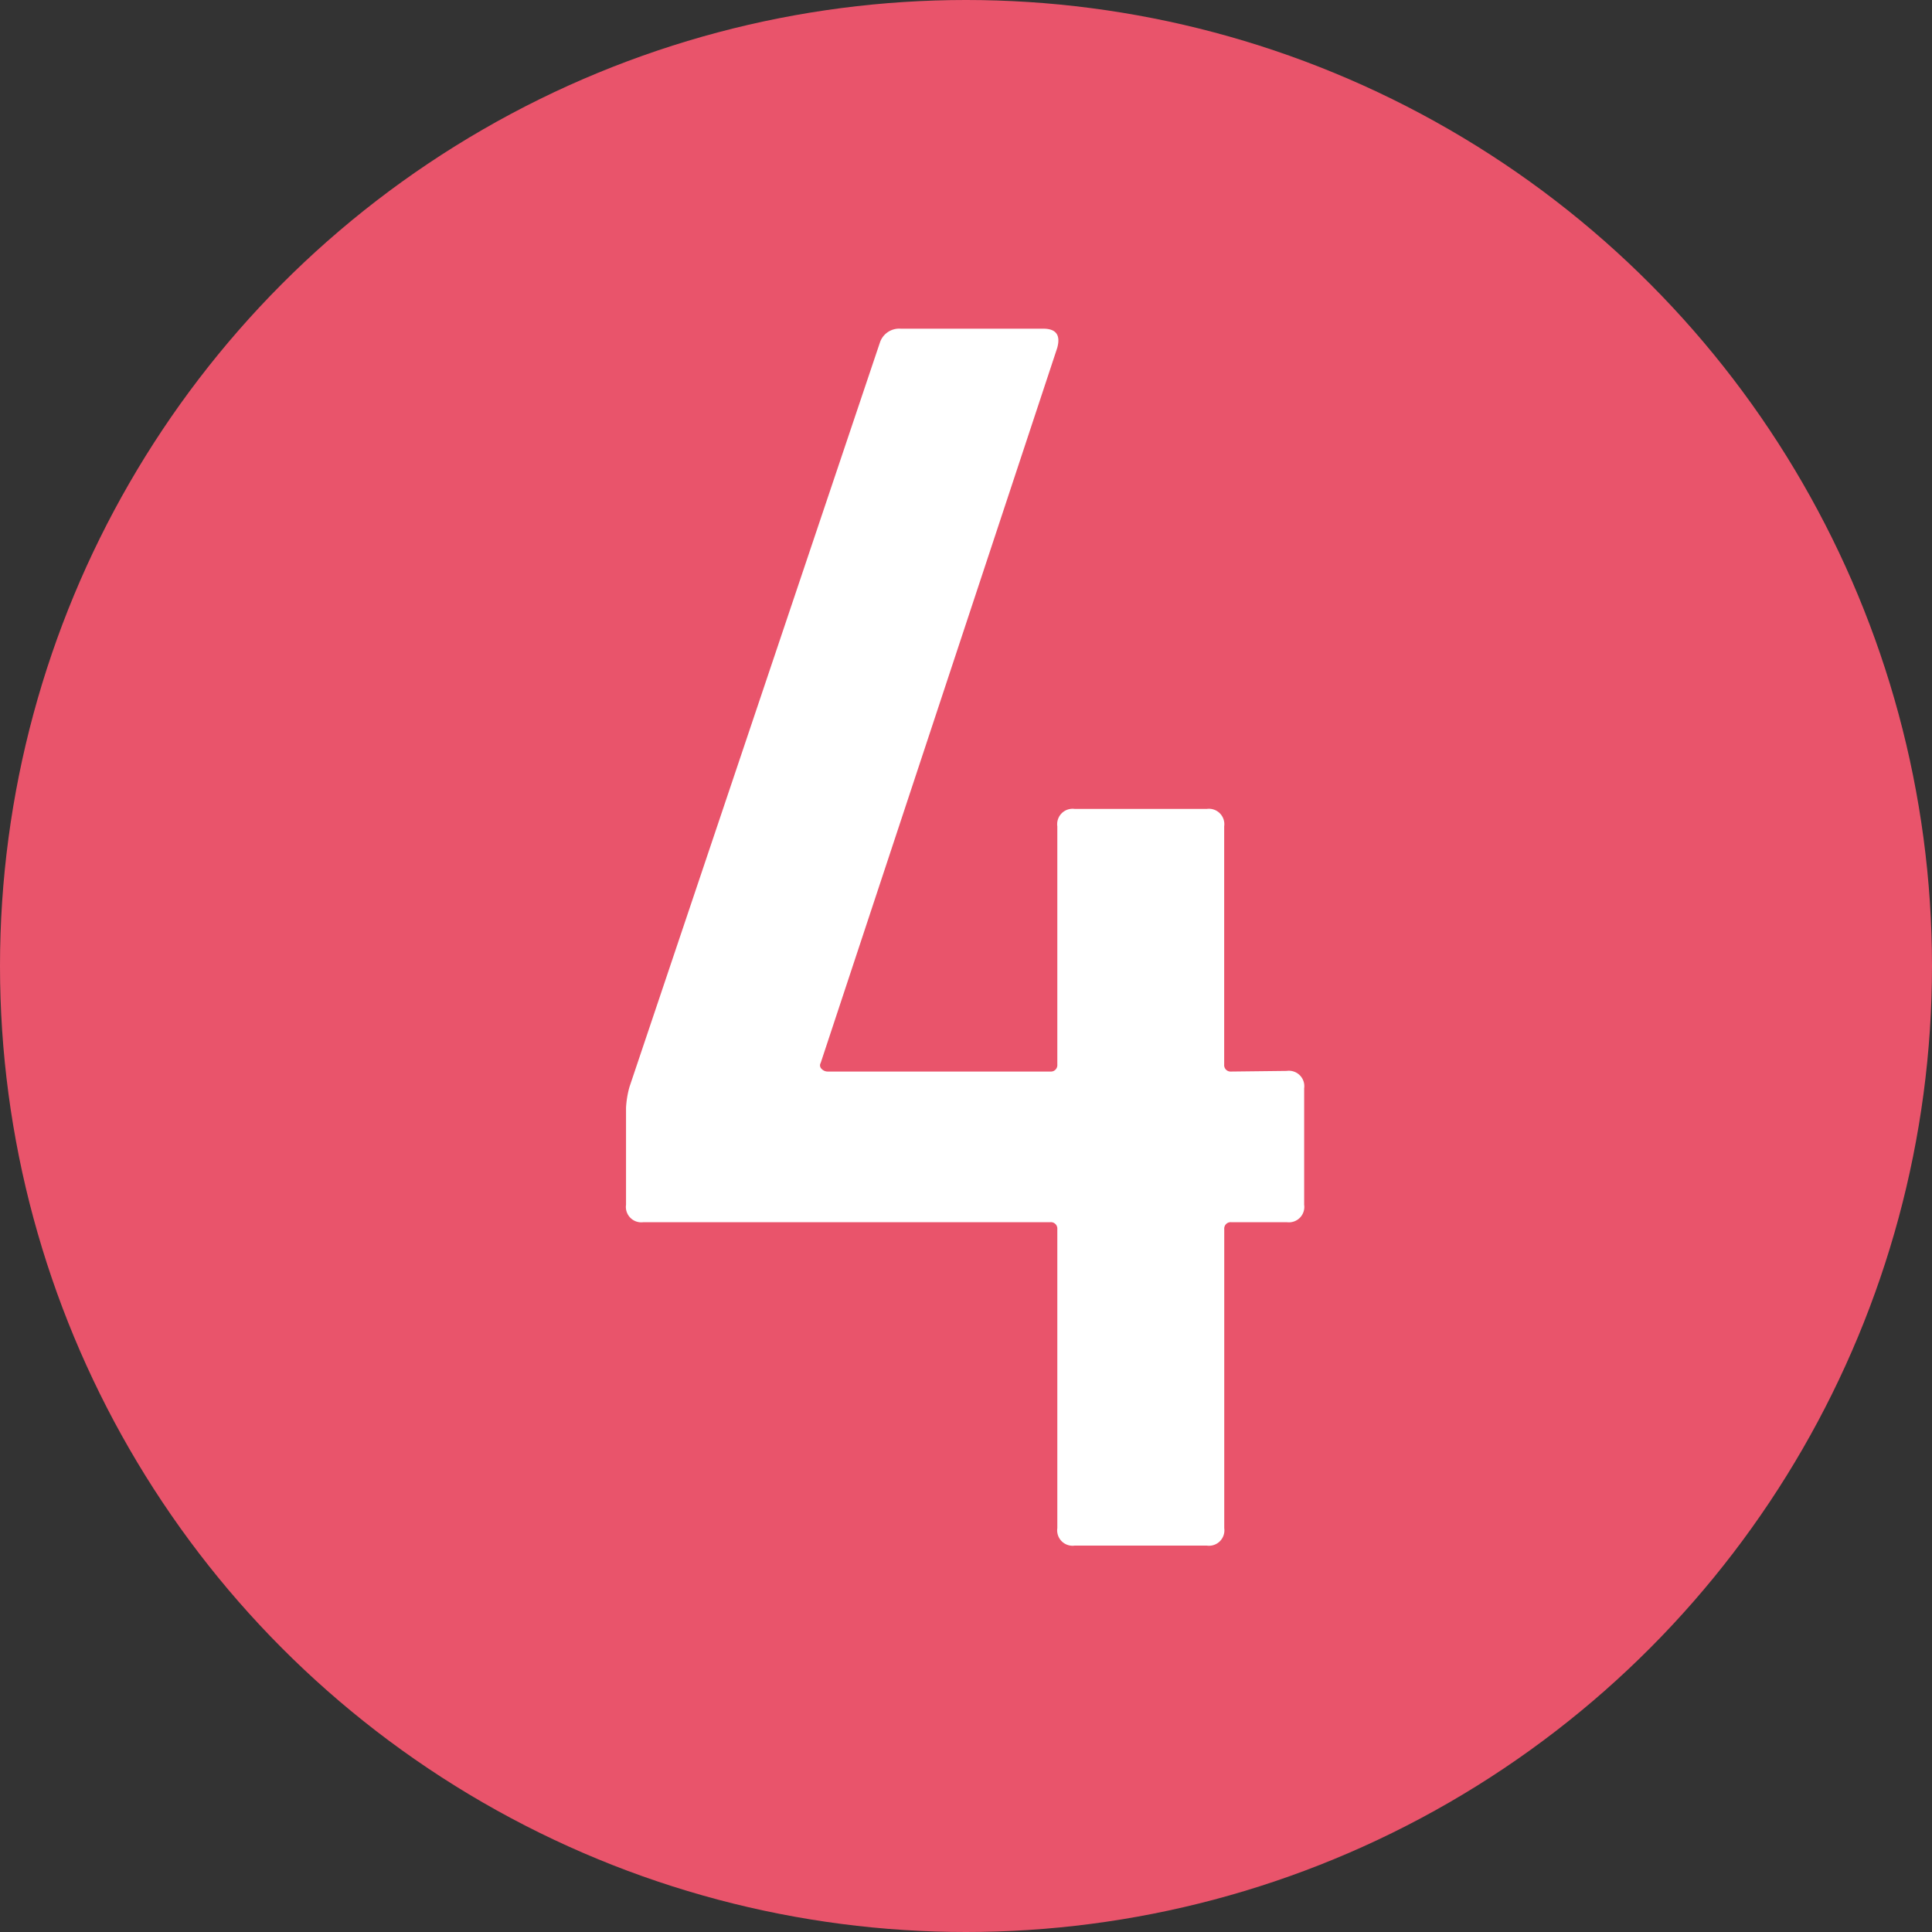 <svg xmlns="http://www.w3.org/2000/svg" width="30" height="30" viewBox="0 0 30 30">
  <rect x="0" y="0" width="30" height="30" fill="#333333" stroke="none"/>
  <g id="Group_4245" data-name="Group 4245" transform="translate(-1382.425 -7351.223)">
    <g id="Group_2274" data-name="Group 2274" transform="translate(1382.425 7351.223)">
      <ellipse id="Ellipse_1336" data-name="Ellipse 1336" cx="15" cy="15" rx="15" ry="15" fill="#e9546b"/>
    </g>
    <path id="Path_2921" data-name="Path 2921" d="M4.981-7.371a.239.239,0,0,1,.27.27v1.809a.239.239,0,0,1-.27.27H4.118a.1.1,0,0,0-.108.108V-.27a.239.239,0,0,1-.27.27H1.688a.239.239,0,0,1-.27-.27V-4.914a.1.1,0,0,0-.108-.108H-5.009a.239.239,0,0,1-.27-.27V-6.8a1.477,1.477,0,0,1,.054-.324l3.888-11.556a.315.315,0,0,1,.324-.216H1.2q.3,0,.216.3l-3.672,11.1a.075.075,0,0,0,.014.094.13.13,0,0,0,.095.041H1.31a.1.1,0,0,0,.108-.108v-3.7a.239.239,0,0,1,.27-.27H3.739a.239.239,0,0,1,.27.27v3.7a.1.1,0,0,0,.108.108Z" transform="translate(1397.425 7375.223)" fill="#fff"/>
  </g>
</svg>

